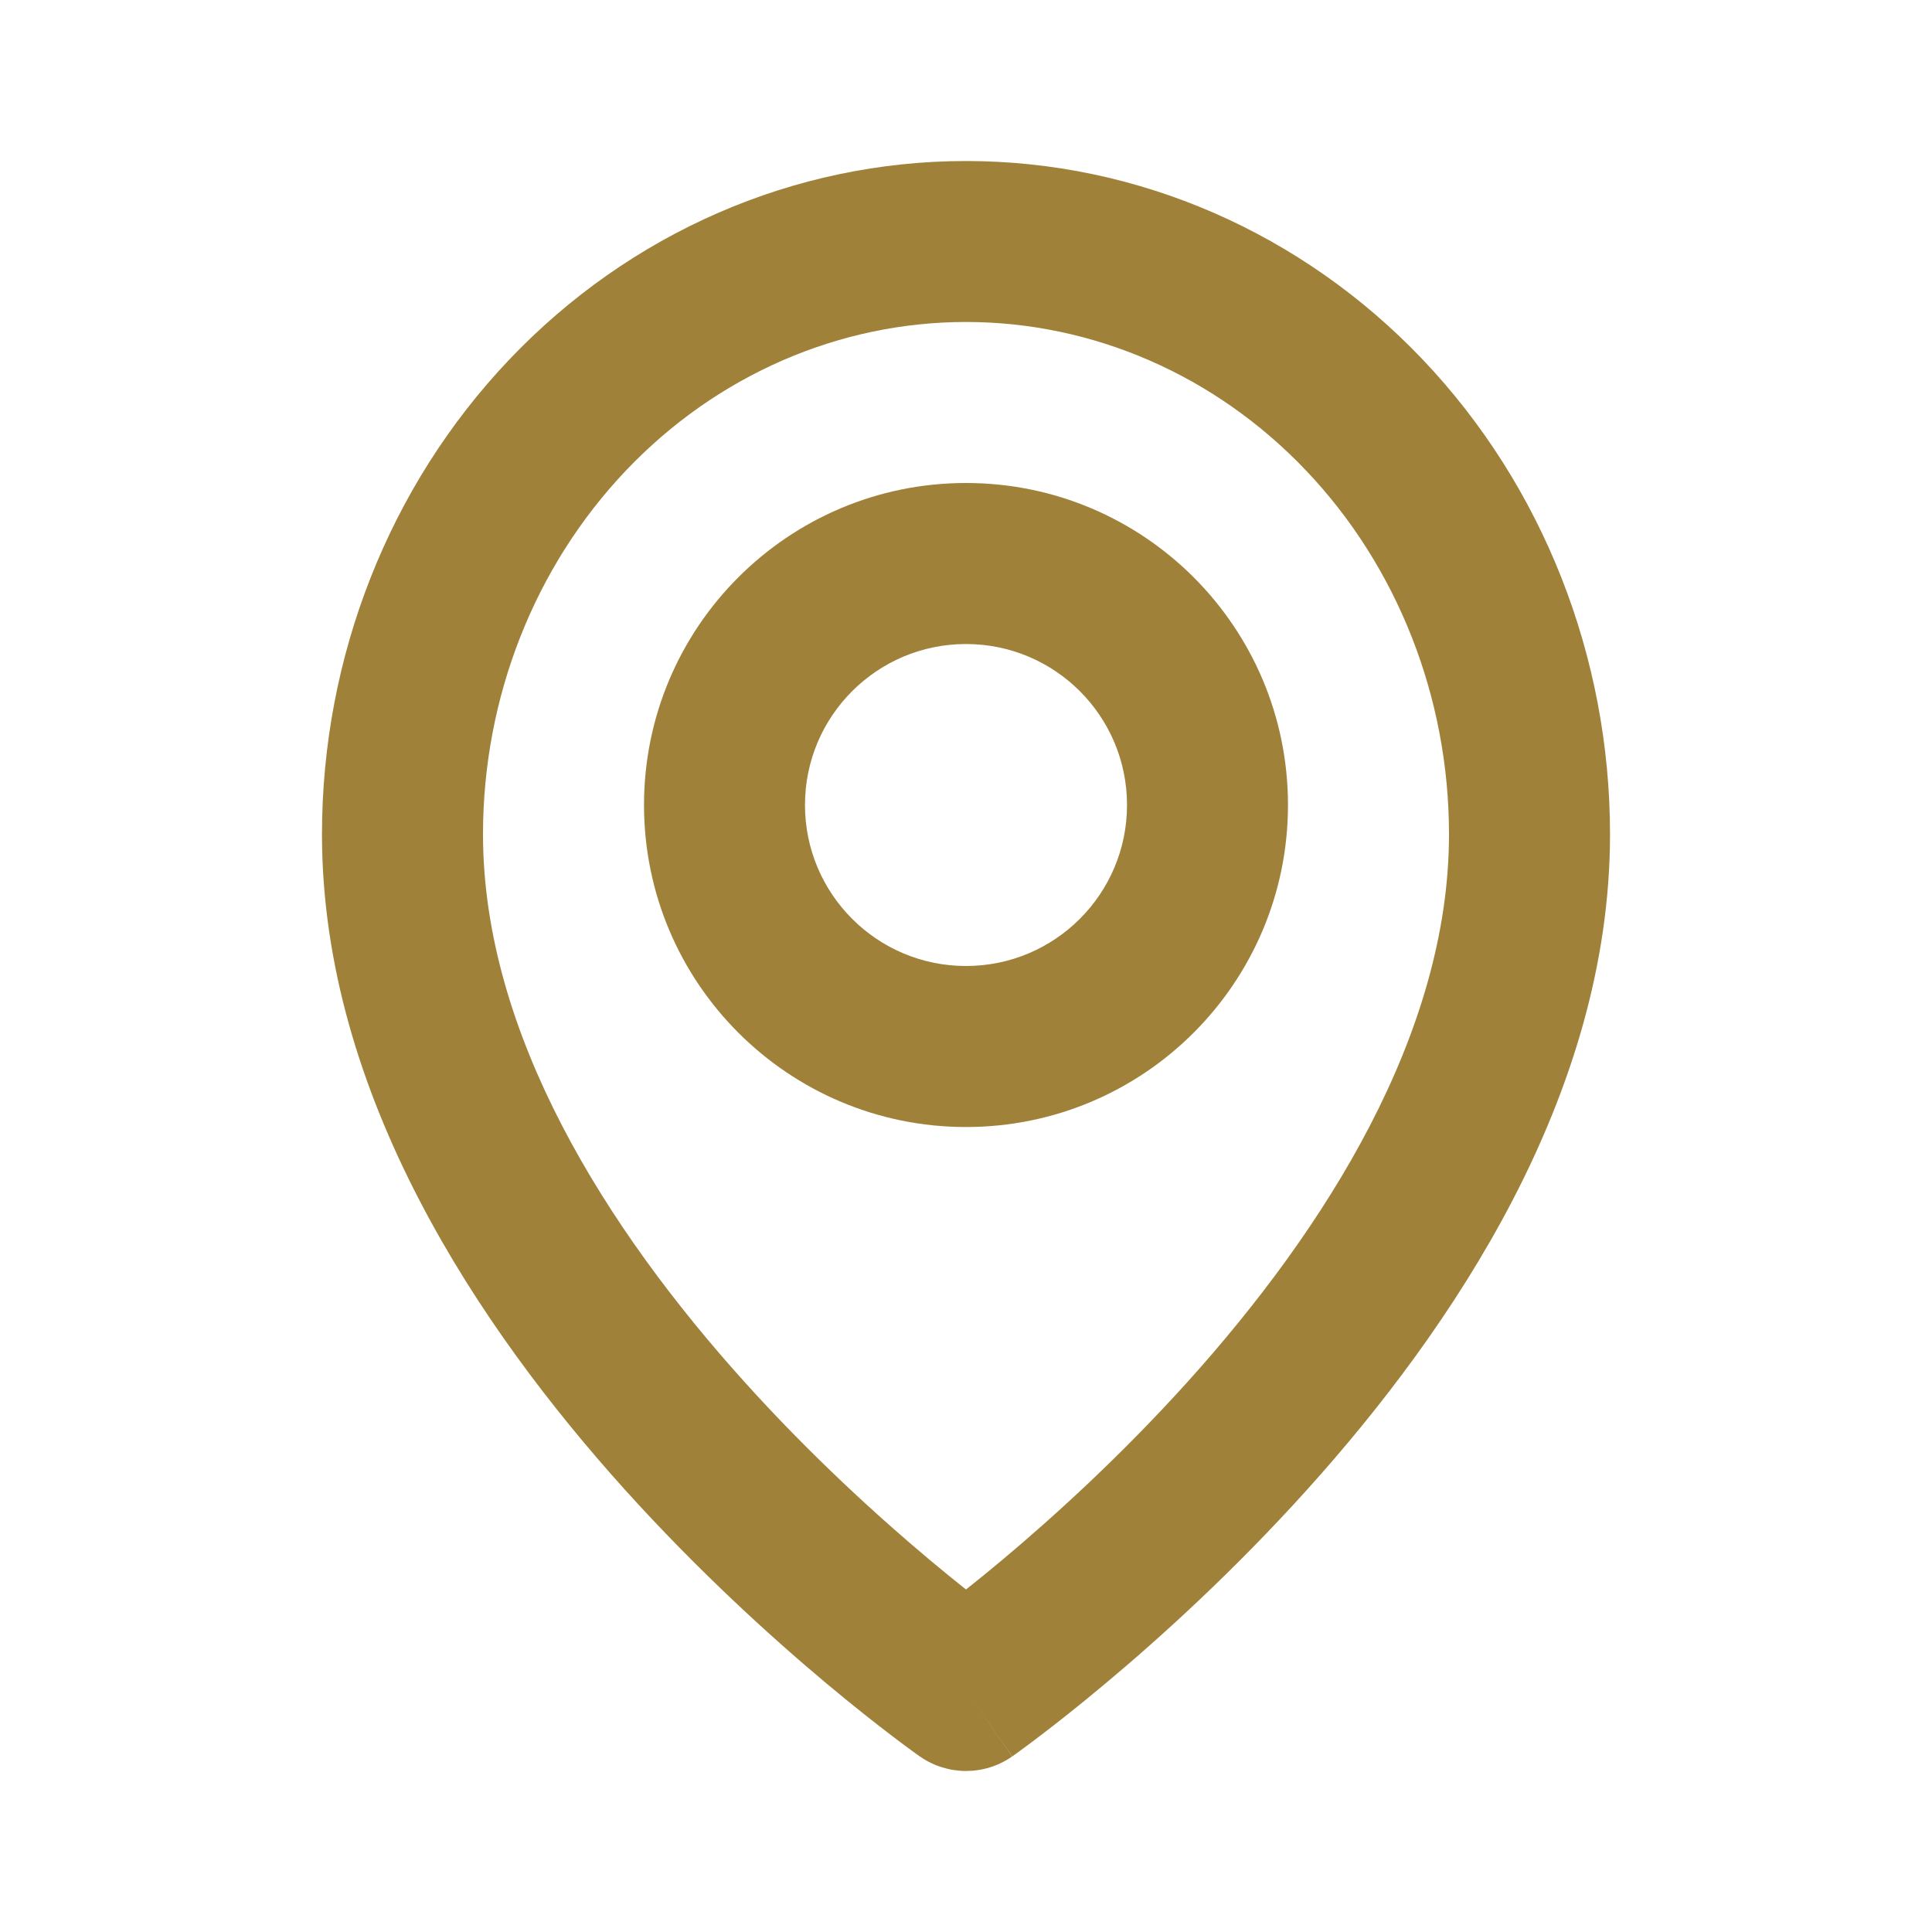 <svg width="32" height="32" viewBox="0 0 32 32" fill="none" xmlns="http://www.w3.org/2000/svg">
<path fill-rule="evenodd" clip-rule="evenodd" d="M16 5.333C13.901 5.333 11.873 6.21 10.367 7.794C8.858 9.381 8 11.547 8 13.818C8 17.125 10.048 20.354 12.324 22.881C13.438 24.118 14.557 25.131 15.398 25.836C15.62 26.022 15.823 26.187 16 26.327C16.177 26.187 16.379 26.022 16.602 25.836C17.443 25.131 18.561 24.118 19.676 22.881C21.952 20.354 24 17.125 24 13.818C24 11.547 23.142 9.381 21.633 7.794C20.127 6.21 18.099 5.333 16 5.333ZM16 28C15.234 29.092 15.234 29.091 15.234 29.091L15.23 29.089L15.223 29.084L15.198 29.066C15.177 29.051 15.148 29.03 15.11 29.002C15.035 28.948 14.927 28.868 14.792 28.765C14.522 28.56 14.141 28.262 13.685 27.88C12.776 27.119 11.562 26.018 10.342 24.665C7.952 22.01 5.333 18.147 5.333 13.818C5.333 10.882 6.442 8.053 8.434 5.957C10.428 3.859 13.149 2.667 16 2.667C18.851 2.667 21.571 3.859 23.566 5.957C25.558 8.053 26.667 10.882 26.667 13.818C26.667 18.147 24.048 22.01 21.657 24.665C20.439 26.018 19.224 27.119 18.314 27.88C17.859 28.262 17.478 28.56 17.208 28.765C17.073 28.868 16.965 28.948 16.89 29.002C16.852 29.03 16.823 29.051 16.802 29.066L16.777 29.084L16.77 29.089L16.767 29.09C16.767 29.091 16.765 29.092 16 28ZM16 28L16.765 29.092C16.306 29.414 15.693 29.413 15.234 29.091L16 28Z" fill="#A08139"/>
<path fill-rule="evenodd" clip-rule="evenodd" d="M16 10.667C14.527 10.667 13.333 11.861 13.333 13.333C13.333 14.806 14.527 16 16 16C17.473 16 18.667 14.806 18.667 13.333C18.667 11.861 17.473 10.667 16 10.667ZM10.667 13.333C10.667 10.388 13.055 8 16 8C18.945 8 21.333 10.388 21.333 13.333C21.333 16.279 18.945 18.667 16 18.667C13.055 18.667 10.667 16.279 10.667 13.333Z" fill="#A08139"/>
</svg>
